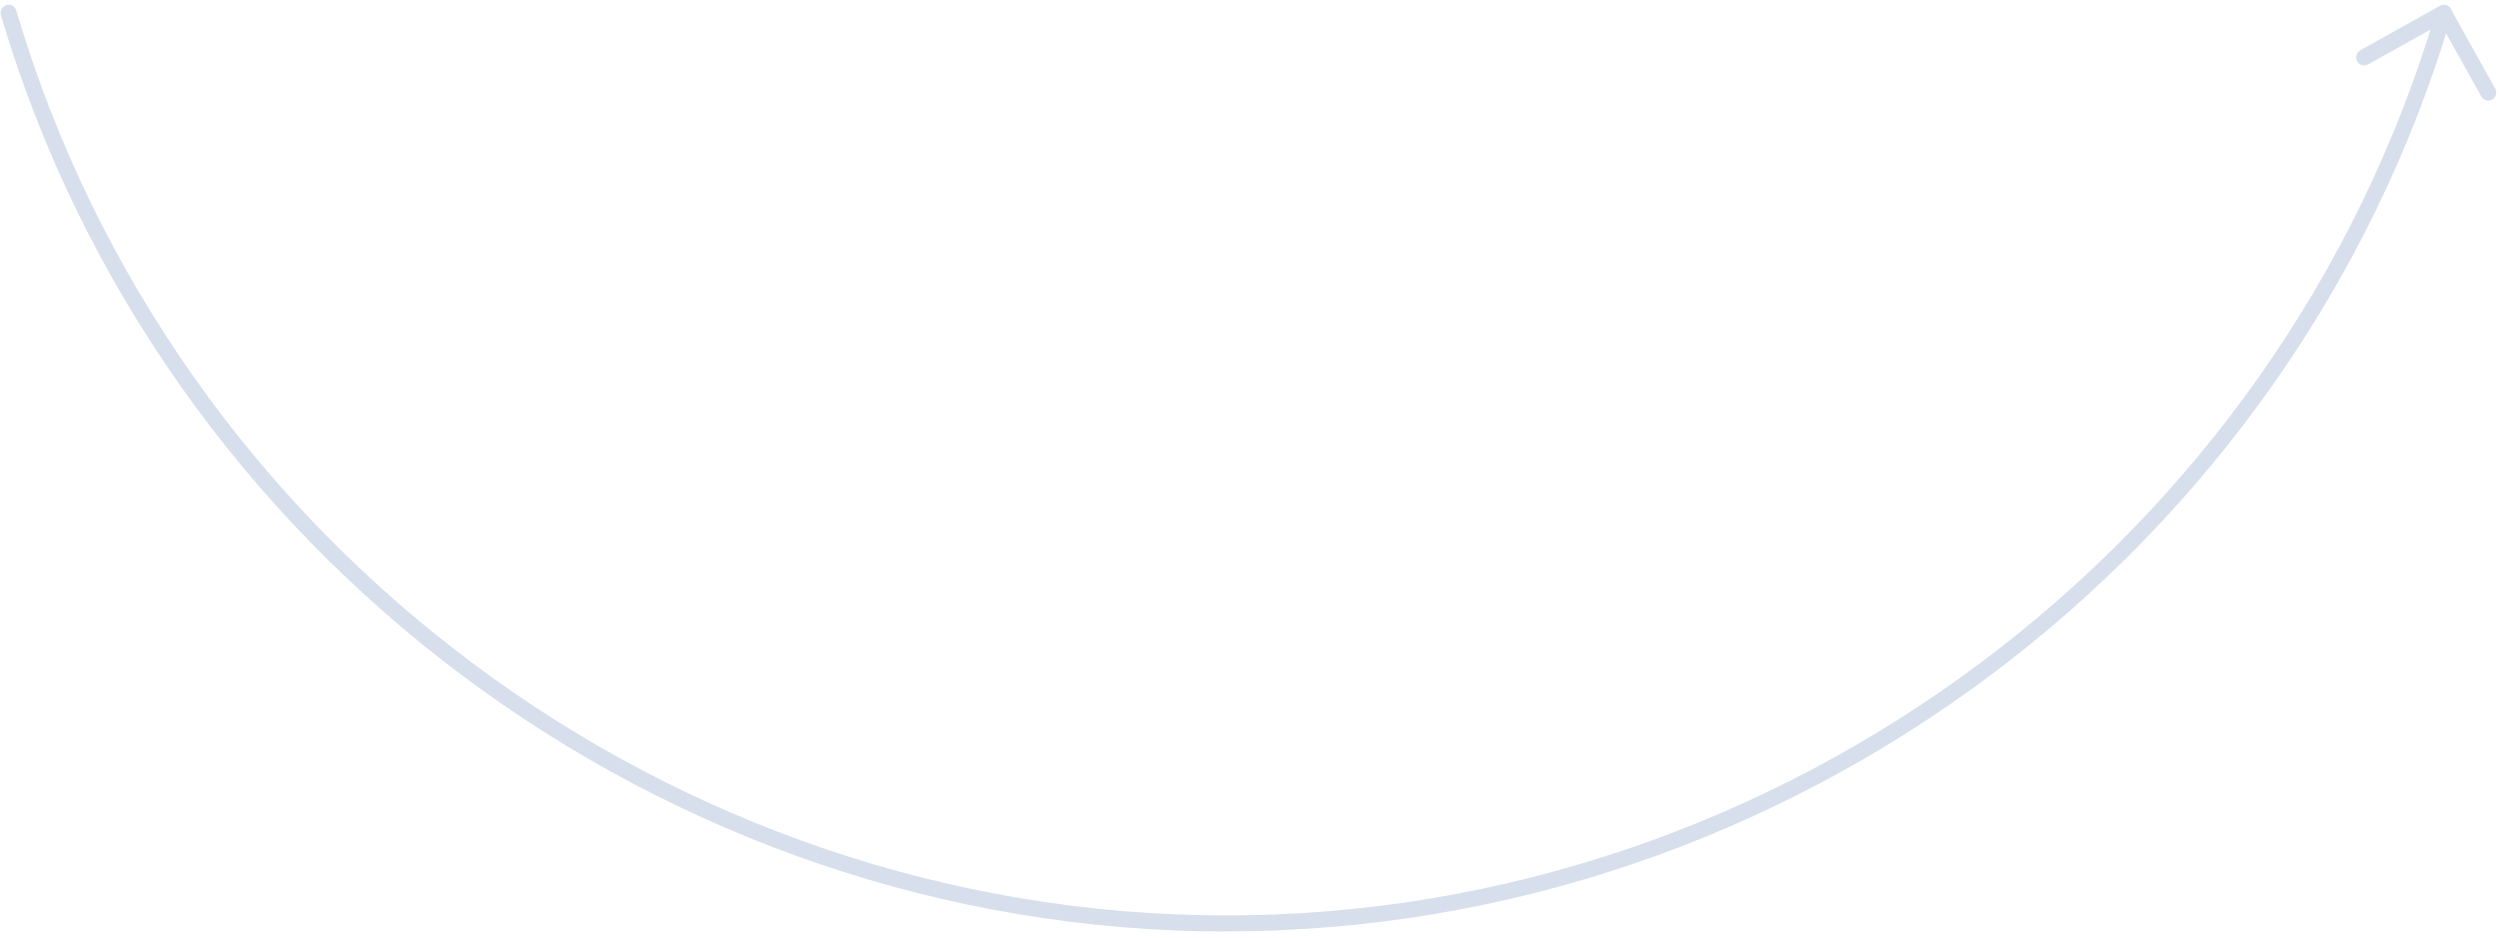 <svg width="400" height="150" viewBox="0 0 400 150" fill="none" xmlns="http://www.w3.org/2000/svg">
<g opacity="0.2">
<path d="M196.217 149.043C106.251 149.043 25.634 88.759 0.143 2.431C-0.041 1.74 0.327 1.026 1.018 0.819C1.709 0.612 2.423 1.003 2.607 1.694C27.775 86.94 107.379 146.464 196.217 146.464C285.055 146.464 364.659 86.94 389.804 1.694C390.011 1.026 390.725 0.612 391.393 0.819C392.084 1.026 392.452 1.74 392.268 2.408C366.8 88.736 286.16 149.02 196.194 149.02L196.217 149.043Z" fill="#3560A4"/>
<path d="M398.14 16.109C397.679 16.109 397.242 15.879 397.011 15.441L390.518 3.813L378.889 10.306C378.267 10.652 377.485 10.421 377.139 9.8C376.794 9.178 377.024 8.395 377.646 8.05L390.38 0.934C390.679 0.773 391.024 0.727 391.347 0.819C391.669 0.911 391.945 1.142 392.13 1.441L399.245 14.198C399.59 14.819 399.36 15.602 398.738 15.948C398.531 16.063 398.324 16.109 398.117 16.109H398.14Z" fill="#3560A4"/>
</g>
</svg>
